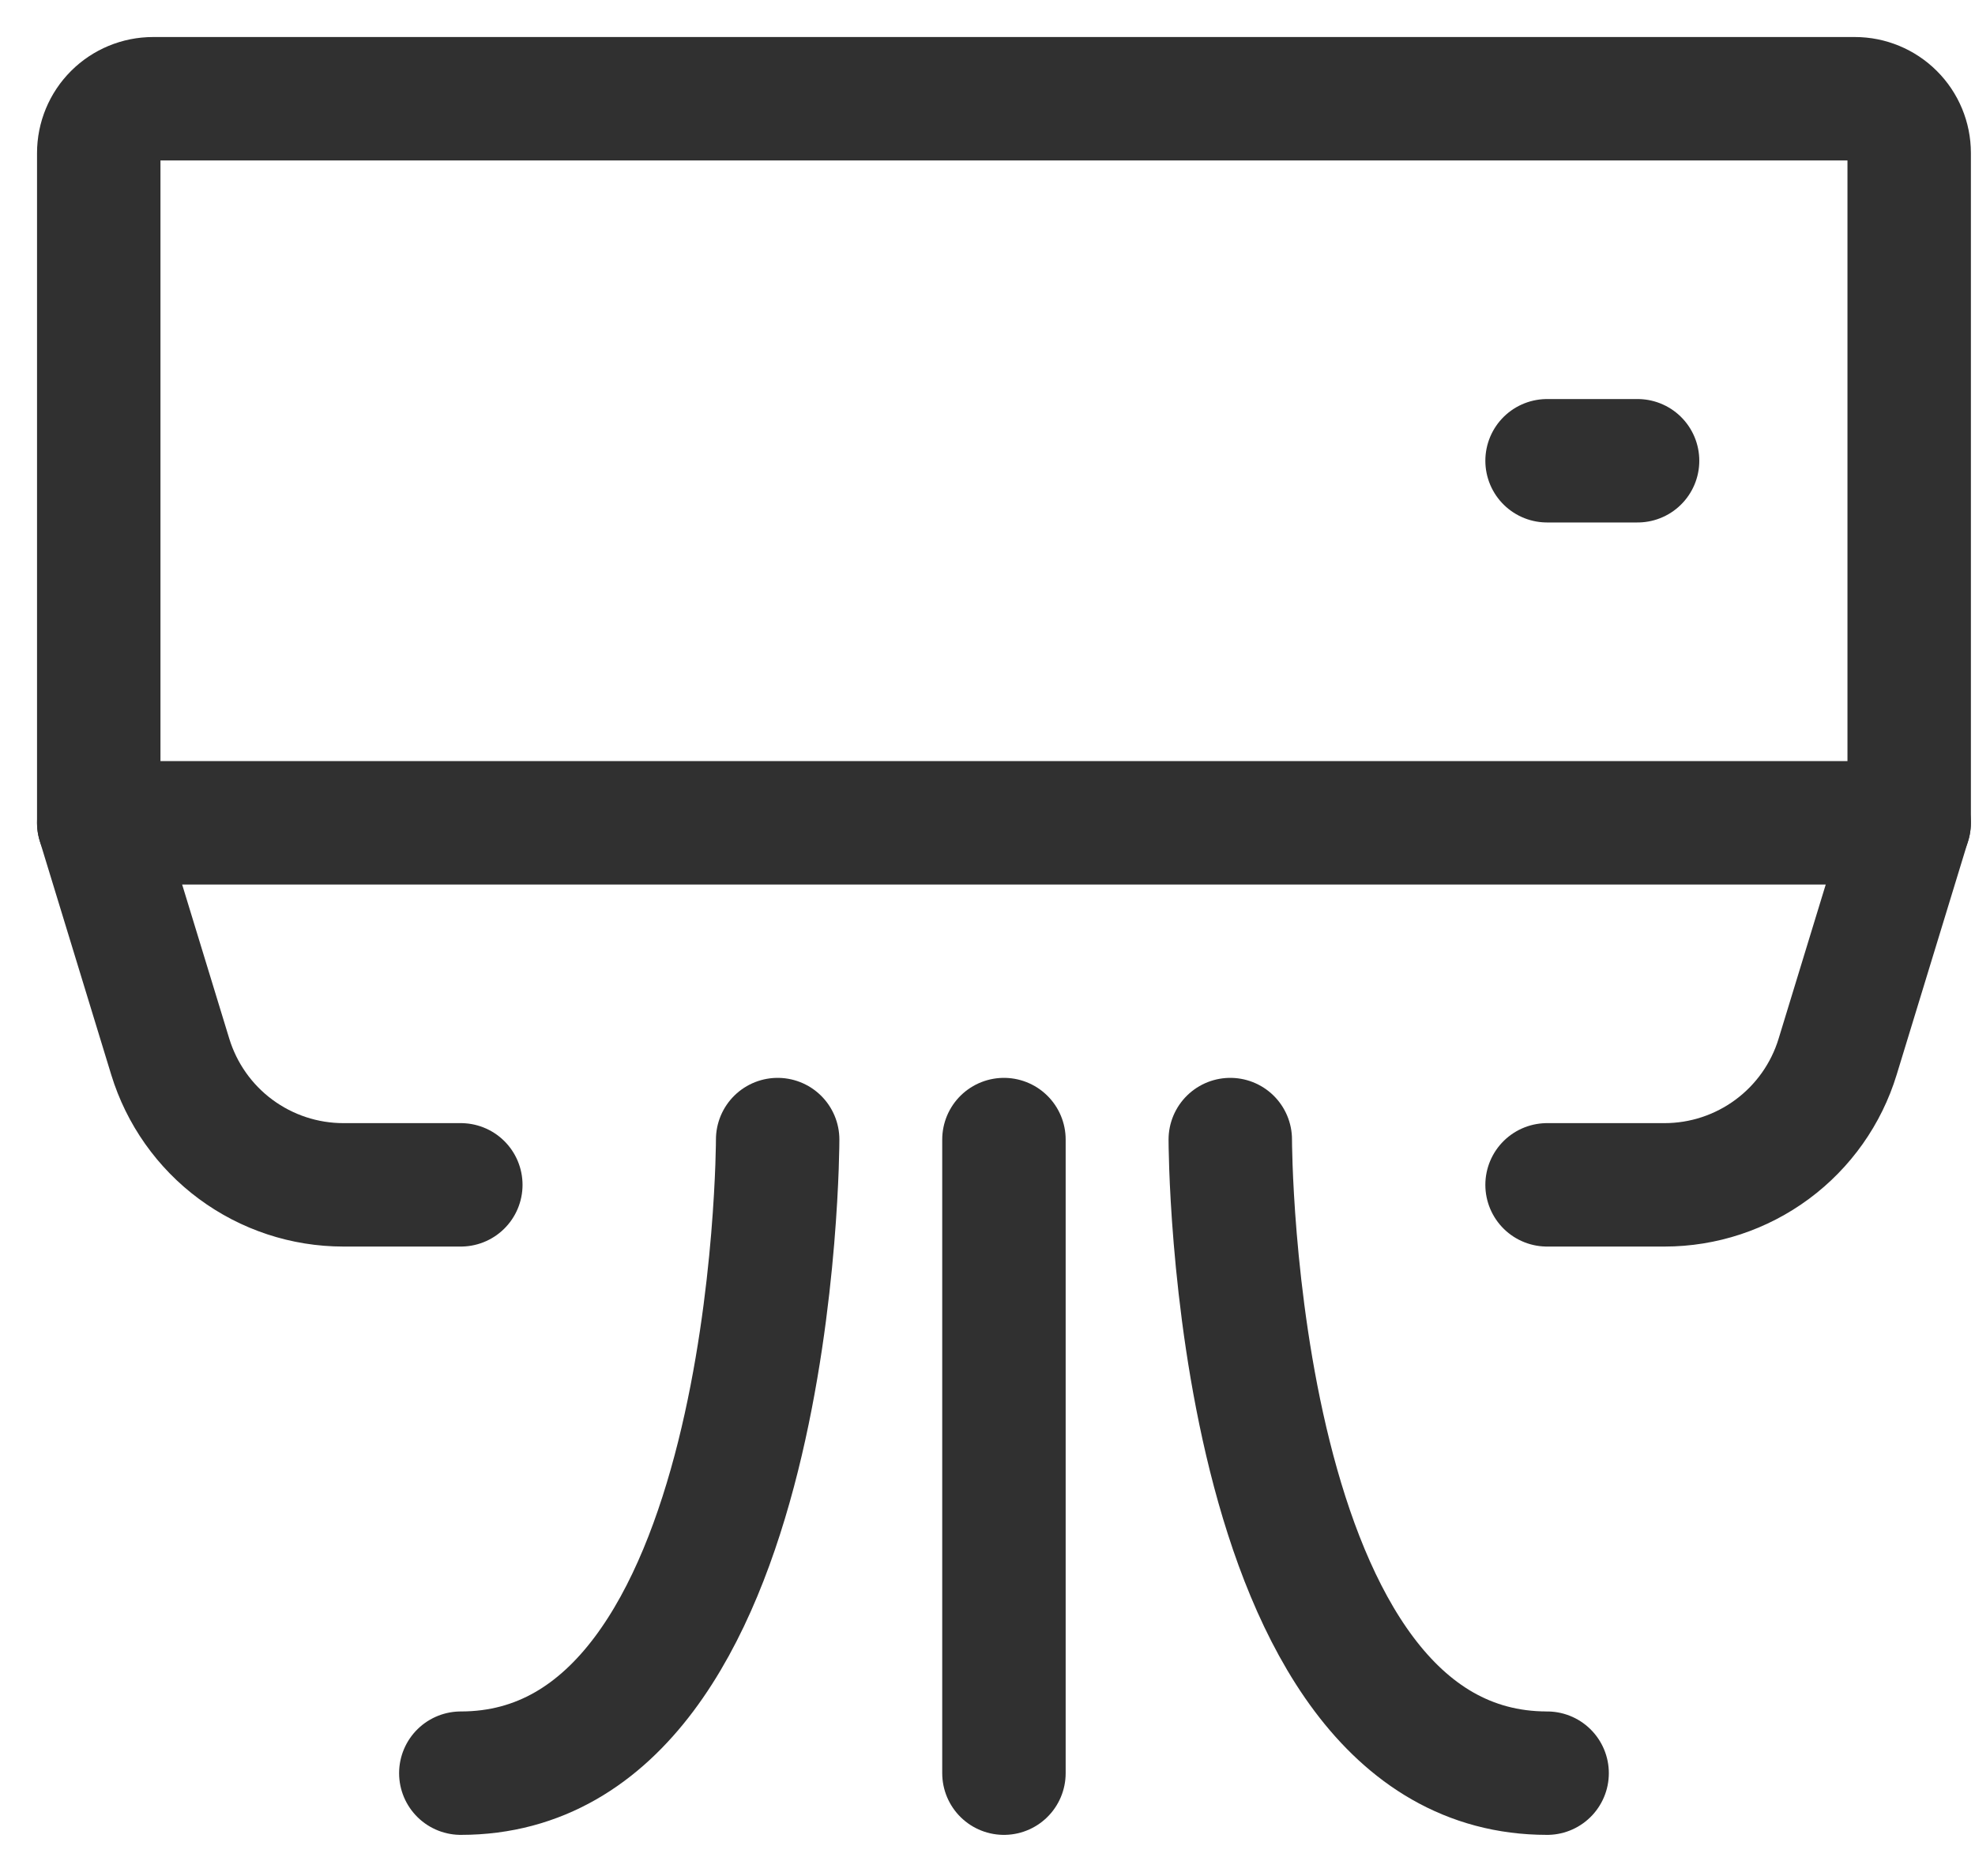 <?xml version="1.0" encoding="UTF-8"?>
<svg xmlns="http://www.w3.org/2000/svg" width="40" height="38" viewBox="0 0 40 38" fill="none">
  <path d="M38.667 3.1V16.667H2V3.1C2 2.808 2.116 2.528 2.322 2.322C2.528 2.116 2.808 2 3.1 2H37.567C37.858 2 38.138 2.116 38.344 2.322C38.551 2.528 38.667 2.808 38.667 3.1V3.1Z" stroke="#303030" stroke-width="2.5" stroke-linecap="round" stroke-linejoin="round"></path>
  <path d="M31.333 9.333H33.166" stroke="#303030" stroke-width="2.5" stroke-linecap="round" stroke-linejoin="round"></path>
  <path d="M2 16.667L3.448 21.404C3.678 22.155 4.142 22.813 4.773 23.28C5.404 23.747 6.168 24 6.954 24H9.333" stroke="#303030" stroke-width="2.5" stroke-linecap="round" stroke-linejoin="round"></path>
  <path d="M38.666 16.667L37.218 21.404C36.989 22.155 36.524 22.813 35.893 23.28C35.262 23.747 34.498 24 33.713 24H31.333" stroke="#303030" stroke-width="2.5" stroke-linecap="round" stroke-linejoin="round"></path>
  <path d="M15.75 23.083C15.75 23.083 15.75 35.917 9.333 35.917" stroke="#303030" stroke-width="2.5" stroke-linecap="round" stroke-linejoin="round"></path>
  <path d="M24.917 23.083C24.917 23.083 24.917 35.917 31.334 35.917" stroke="#303030" stroke-width="2.5" stroke-linecap="round" stroke-linejoin="round"></path>
  <path d="M20.333 23.083V35.917" stroke="#303030" stroke-width="2.5" stroke-linecap="round" stroke-linejoin="round"></path>
</svg>
